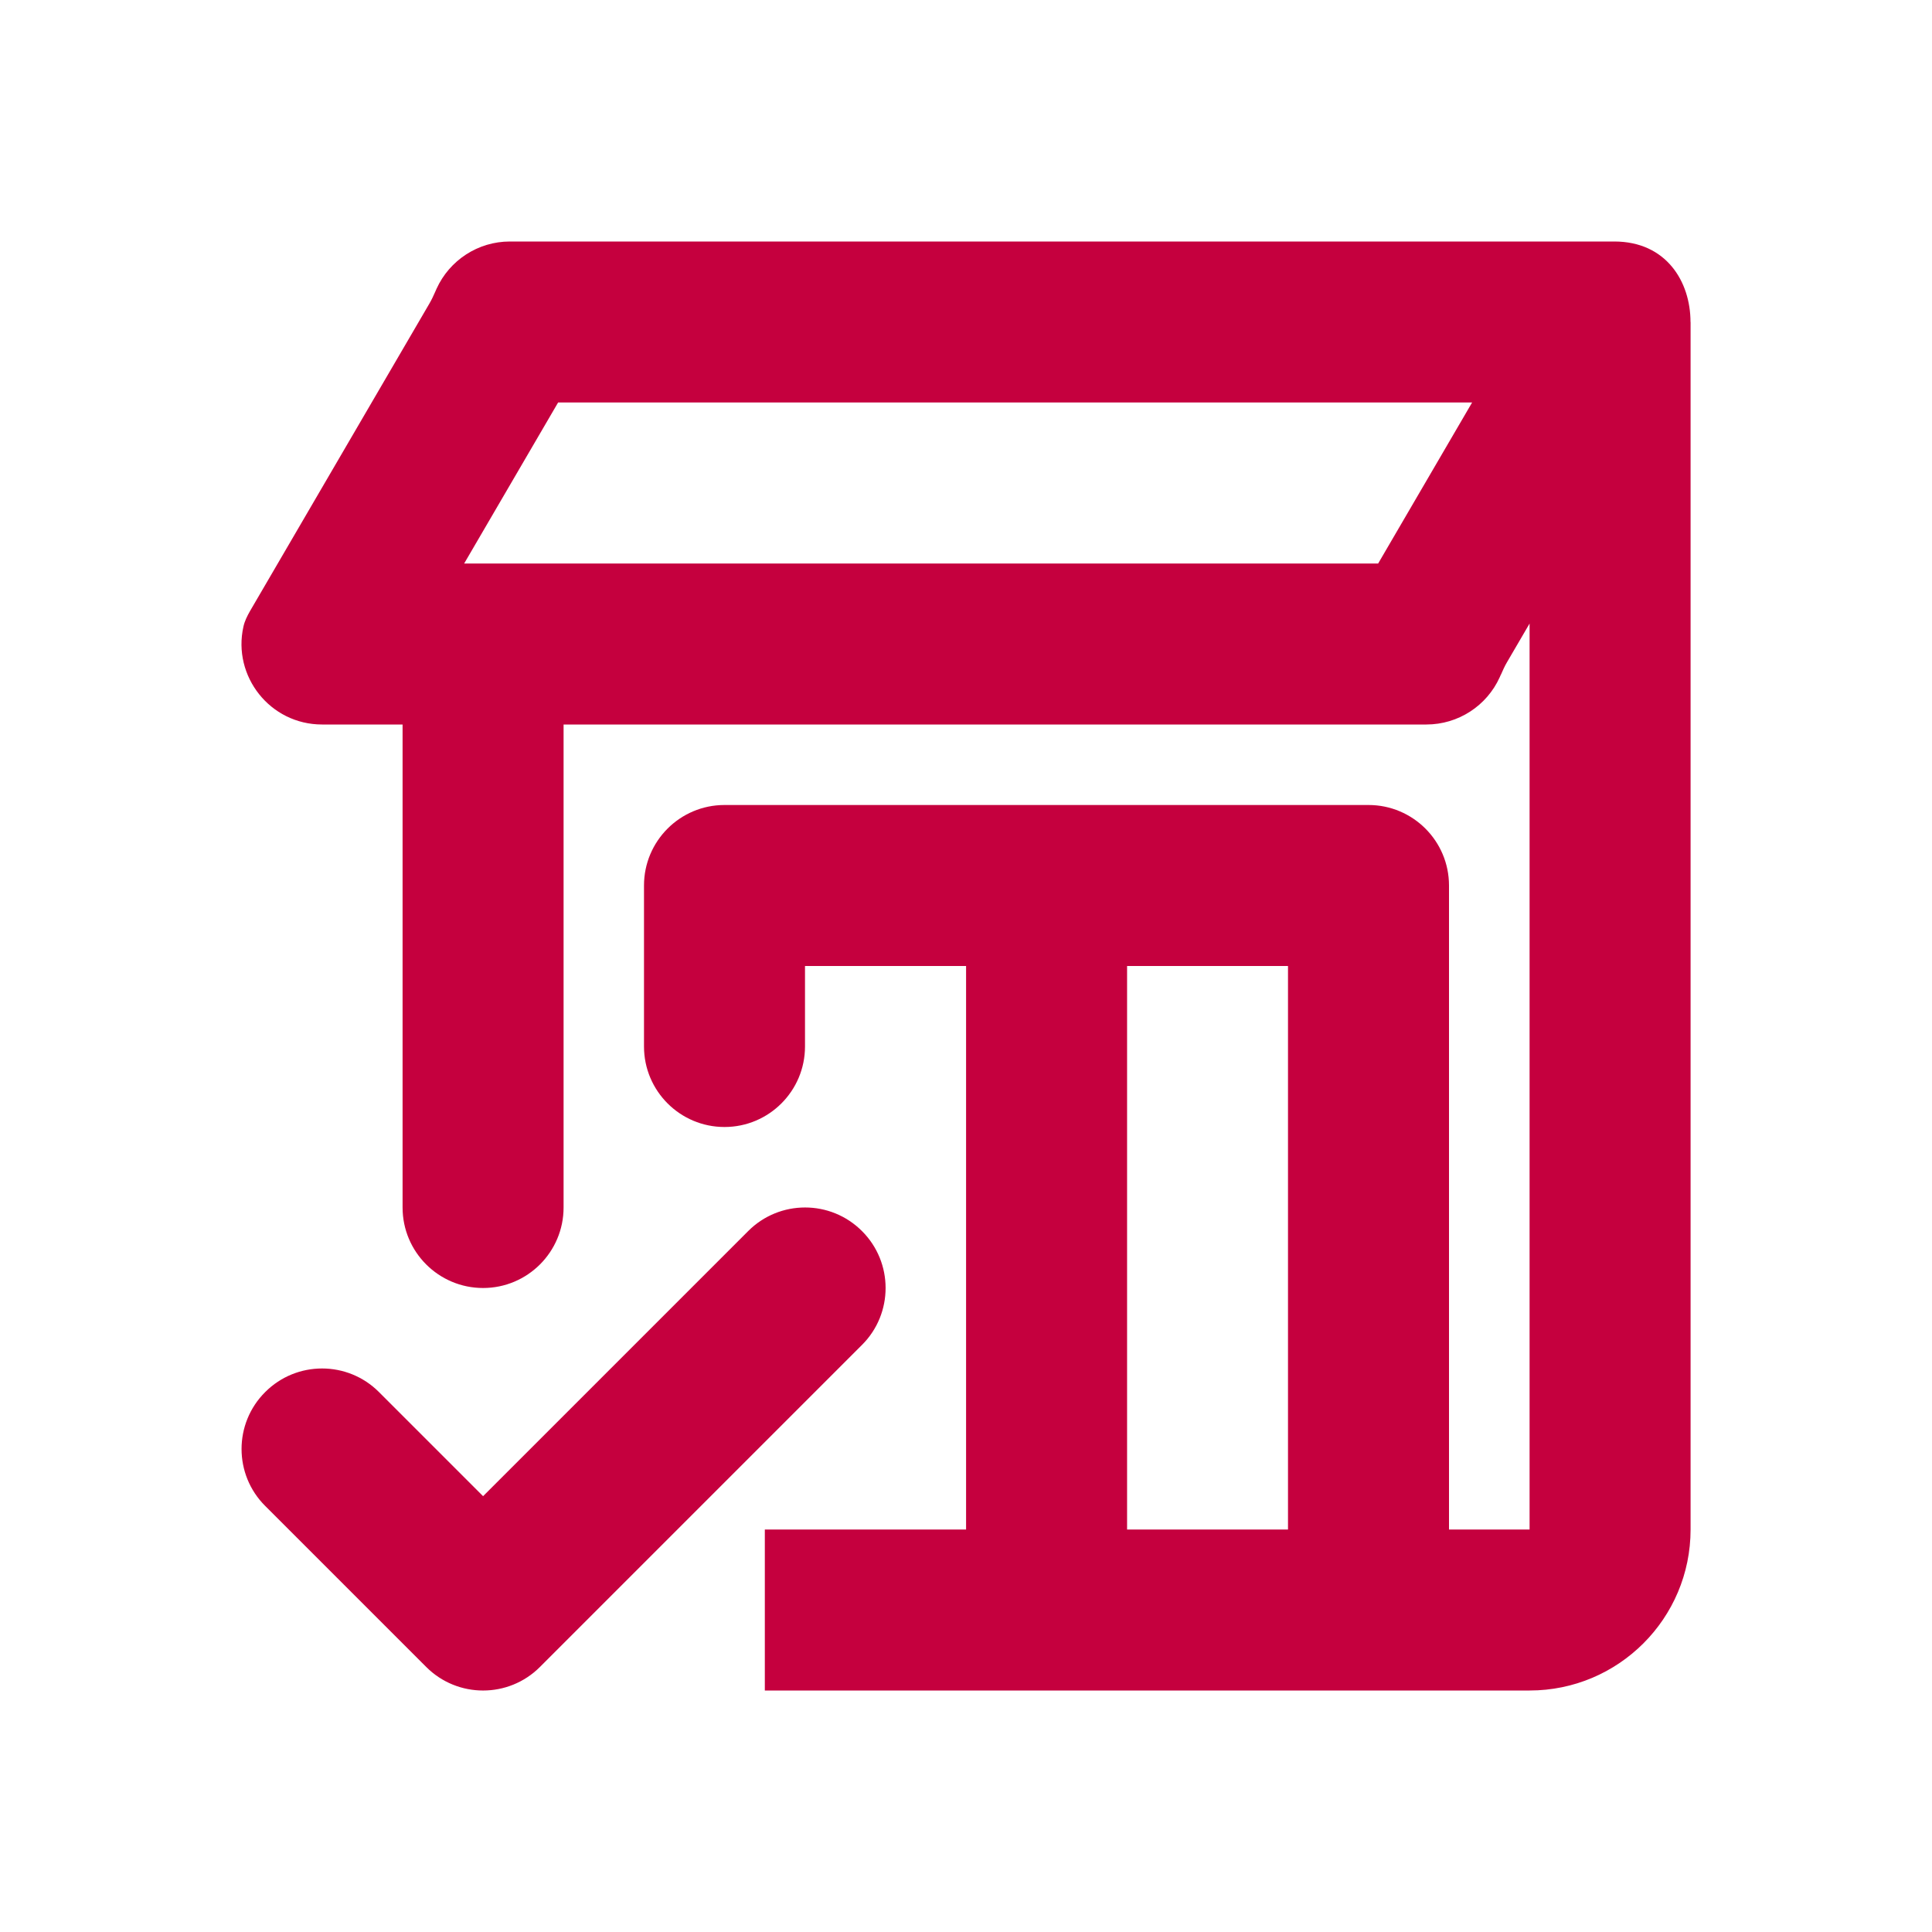 <svg width="24" height="24" viewBox="0 0 24 24" fill="none" xmlns="http://www.w3.org/2000/svg">
<path fill-rule="evenodd" clip-rule="evenodd" d="M6.933 5L5.766 7H17.12L18.287 5H6.933ZM5.409 3.619C5.386 3.671 5.362 3.724 5.333 3.773L3.104 7.594C3.07 7.654 3.039 7.716 3.024 7.784C2.886 8.398 3.353 9 4.001 9H5.001V15C5.001 15.552 5.449 16 6.001 16C6.553 16 7.001 15.552 7.001 15V9H17.719C18.115 9 18.47 8.767 18.63 8.413L18.644 8.381L18.645 8.381C18.668 8.329 18.691 8.276 18.72 8.227L19.001 7.746V19H18V11C18 10.448 17.552 10 17 10H13.001H9C8.448 10 8 10.448 8 11V13C8 13.552 8.448 14 9 14C9.552 14 10 13.552 10 13V12H12.001V19H9.501V21H13.001H17H19.001C20.105 21 21.001 20.105 21.001 19V4H21C21 3.5 20.7 3 20.053 3H6.334C5.938 3 5.584 3.233 5.423 3.587L5.409 3.619ZM14.001 19H16V12H14.001V19ZM10.708 16.707L6.708 20.707C6.318 21.098 5.684 21.098 5.294 20.707L3.294 18.707C2.903 18.317 2.903 17.683 3.294 17.293C3.684 16.902 4.318 16.902 4.708 17.293L6.001 18.586L9.294 15.293C9.684 14.902 10.318 14.902 10.708 15.293C11.099 15.683 11.099 16.317 10.708 16.707Z" fill="#C5003E"/>
</svg>
